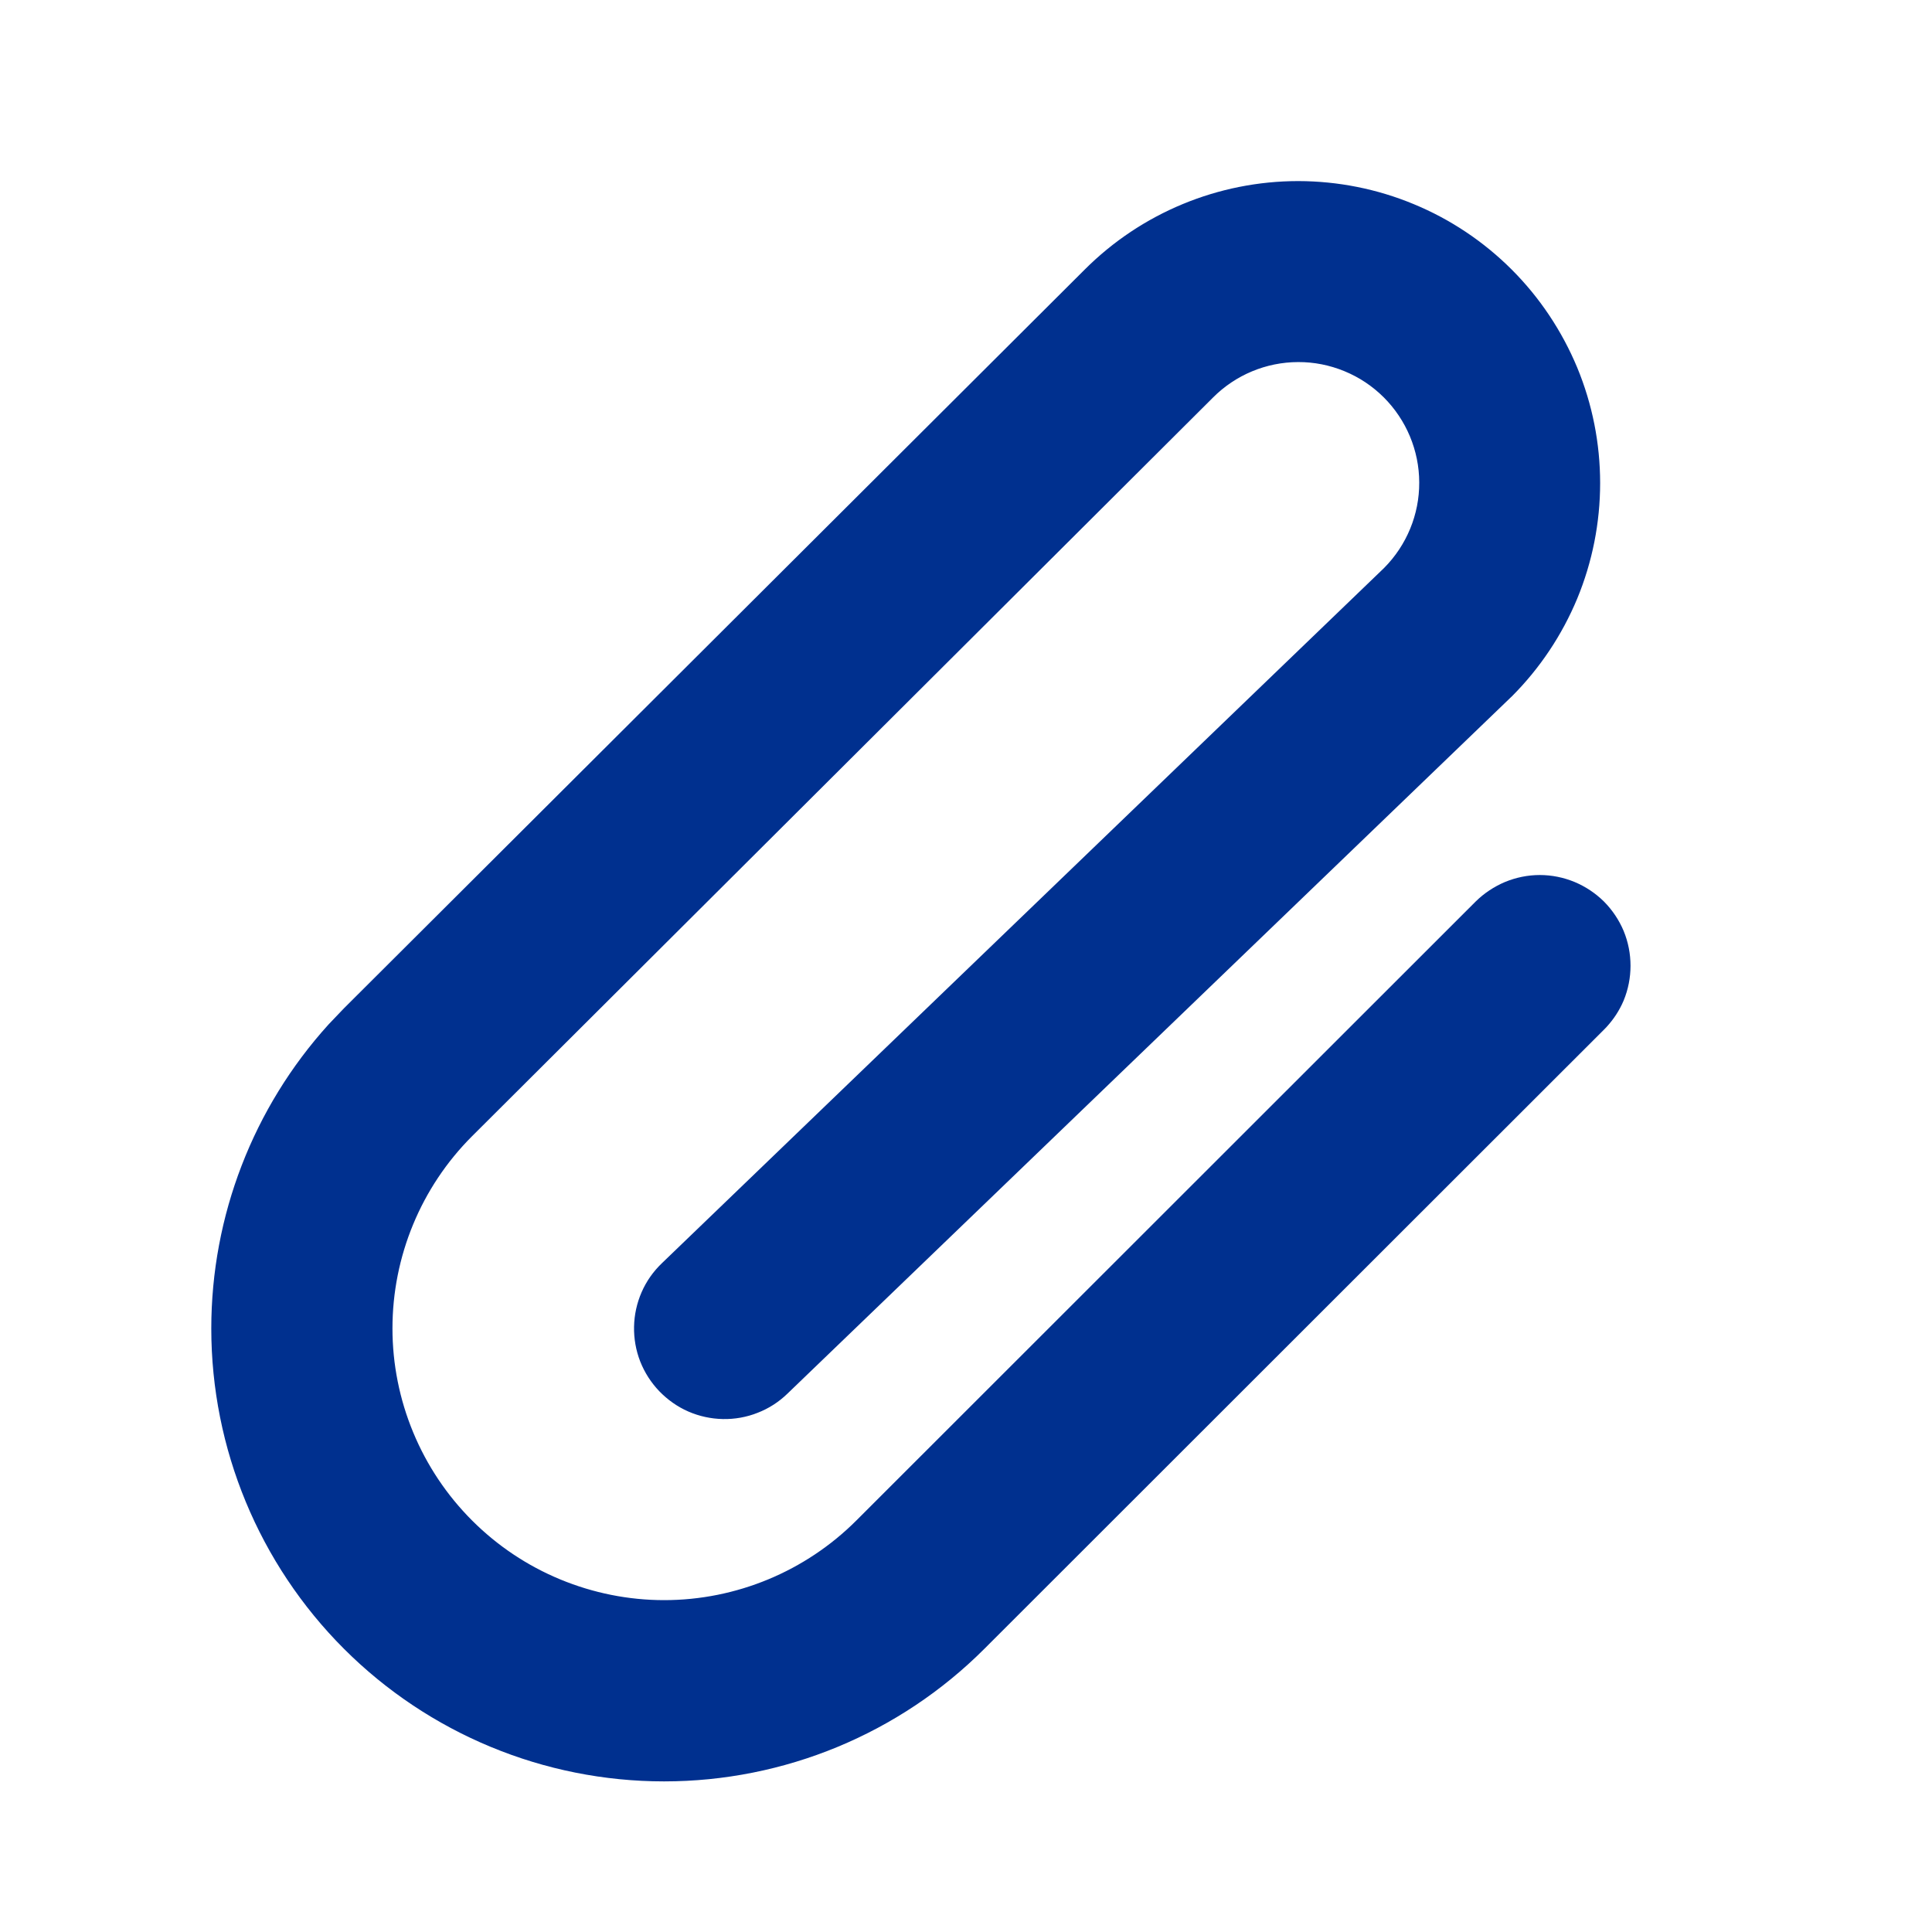 <svg width="22" height="22" viewBox="0 0 22 22" fill="none" xmlns="http://www.w3.org/2000/svg">
<path d="M14.784 2.312C15.203 2.313 15.617 2.395 16.004 2.556C16.391 2.716 16.742 2.951 17.038 3.247C17.334 3.543 17.568 3.895 17.729 4.281C17.889 4.668 17.971 5.082 17.971 5.501C17.971 5.919 17.889 6.334 17.729 6.721C17.569 7.105 17.336 7.455 17.042 7.75L17.027 7.764L17.025 7.766L8.793 15.69C8.719 15.762 8.632 15.818 8.536 15.855C8.441 15.893 8.339 15.911 8.236 15.909C8.134 15.907 8.032 15.885 7.938 15.844C7.844 15.803 7.76 15.743 7.688 15.669C7.617 15.595 7.561 15.508 7.523 15.412C7.486 15.317 7.468 15.215 7.47 15.112C7.472 15.01 7.494 14.909 7.535 14.815C7.576 14.72 7.636 14.636 7.71 14.565L15.935 6.647L15.938 6.644C16.242 6.338 16.413 5.924 16.411 5.493C16.41 5.062 16.237 4.65 15.932 4.346C15.78 4.195 15.601 4.076 15.403 3.995C15.206 3.914 14.995 3.872 14.781 3.873C14.351 3.874 13.938 4.046 13.634 4.352L5.198 12.762C4.571 13.389 4.219 14.24 4.219 15.127C4.219 15.566 4.306 16.001 4.474 16.406C4.642 16.812 4.889 17.181 5.199 17.491C5.51 17.802 5.878 18.048 6.284 18.216C6.69 18.384 7.124 18.471 7.563 18.471C8.45 18.471 9.302 18.117 9.929 17.49L16.98 10.443C17.053 10.371 17.14 10.314 17.234 10.274C17.329 10.235 17.431 10.214 17.534 10.214C17.637 10.214 17.739 10.235 17.834 10.274C17.929 10.314 18.015 10.371 18.088 10.443C18.16 10.516 18.218 10.602 18.258 10.697C18.297 10.792 18.317 10.894 18.317 10.997C18.317 11.1 18.297 11.202 18.258 11.297C18.223 11.38 18.173 11.456 18.112 11.523L18.084 11.552L11.032 18.599C10.112 19.519 8.864 20.035 7.562 20.035C6.261 20.035 5.013 19.518 4.093 18.598C3.173 17.677 2.656 16.429 2.656 15.128C2.656 13.908 3.111 12.734 3.926 11.834L4.094 11.658L12.529 3.246C13.127 2.648 13.939 2.312 14.784 2.312Z" fill="#00308F" stroke="#00308F" stroke-width="0.5"/>
</svg>

